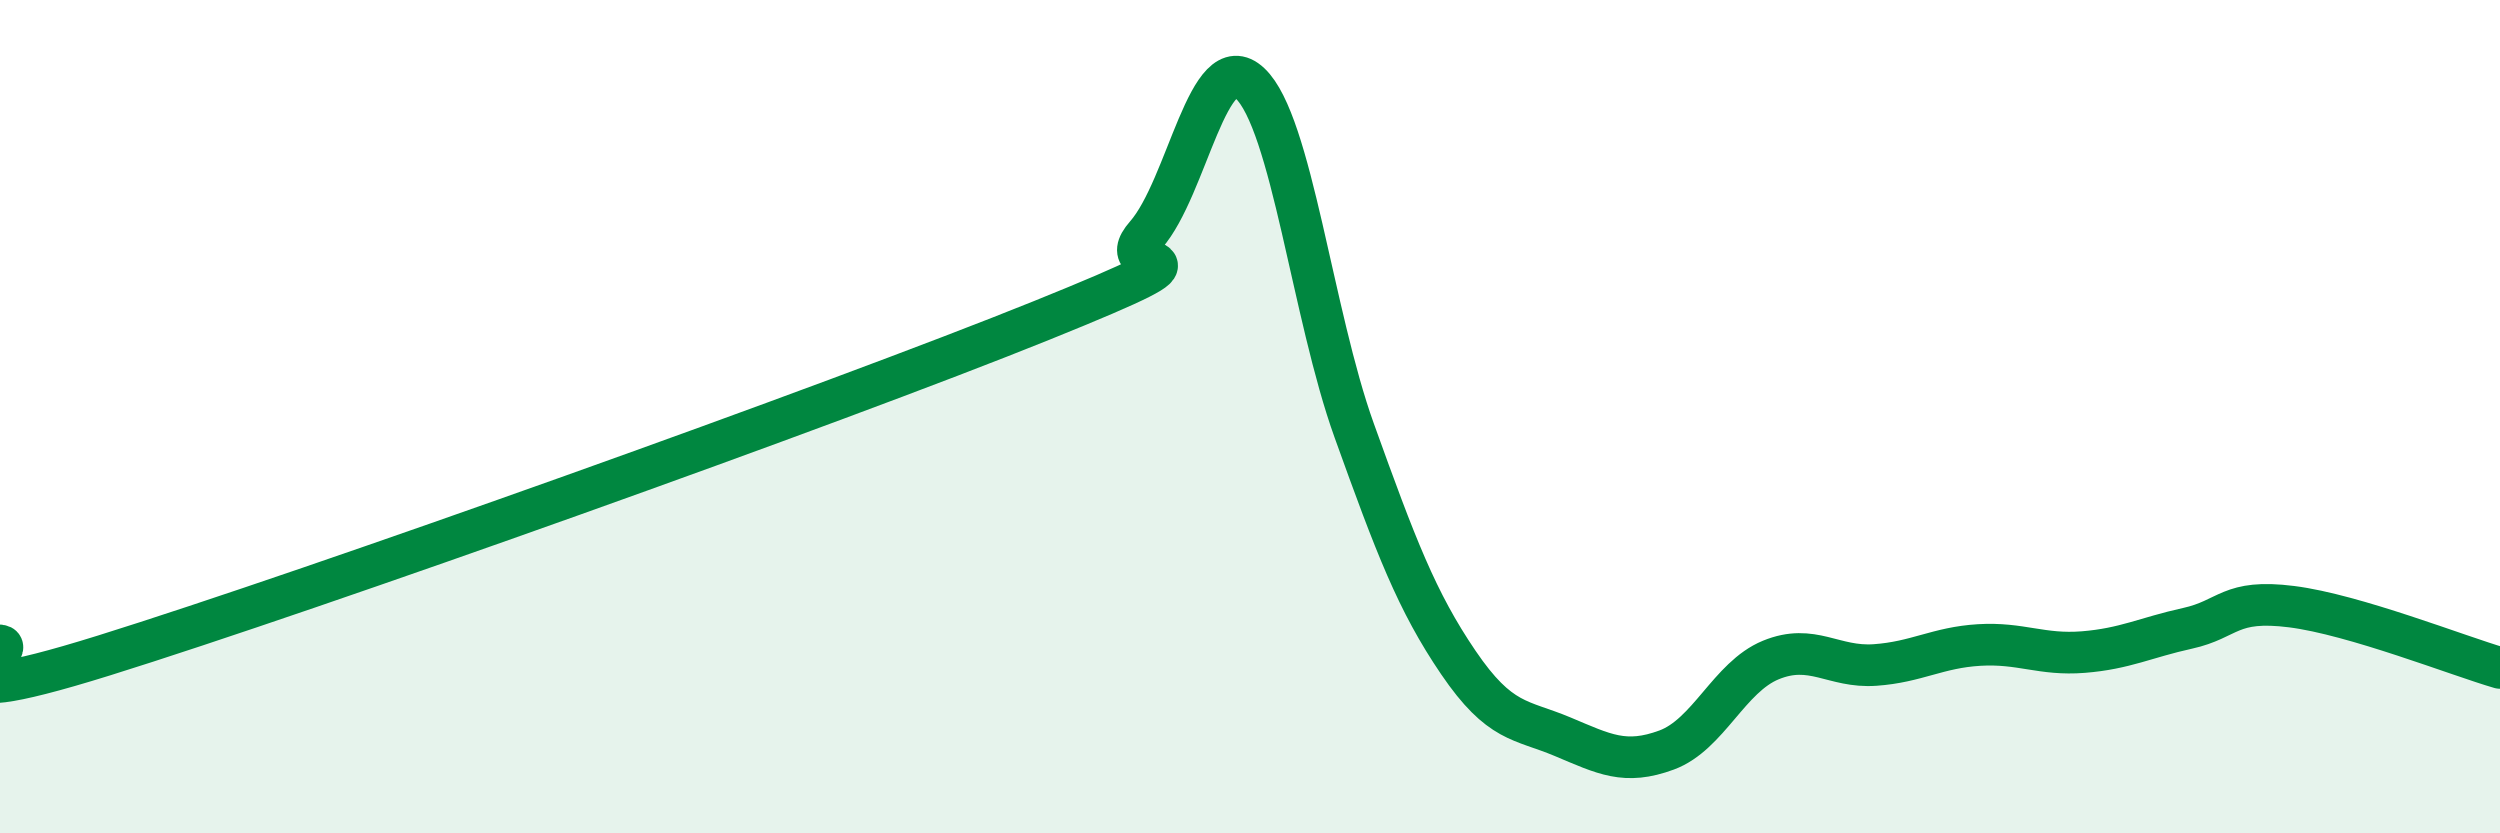 
    <svg width="60" height="20" viewBox="0 0 60 20" xmlns="http://www.w3.org/2000/svg">
      <path
        d="M 0,15.49 C 0.5,15.54 -2.5,17.29 2.5,15.73 C 7.5,14.17 20,9.71 25,7.69 C 30,5.67 26.5,6.78 27.5,5.64 C 28.5,4.5 29,1.06 30,2 C 31,2.94 31.5,7.55 32.5,10.33 C 33.5,13.11 34,14.43 35,15.9 C 36,17.37 36.5,17.26 37.5,17.68 C 38.5,18.1 39,18.37 40,18 C 41,17.63 41.5,16.25 42.5,15.84 C 43.5,15.43 44,16.03 45,15.96 C 46,15.89 46.5,15.54 47.5,15.48 C 48.5,15.42 49,15.73 50,15.65 C 51,15.57 51.5,15.3 52.5,15.08 C 53.5,14.86 53.5,14.37 55,14.56 C 56.5,14.75 59,15.74 60,16.03L60 20L0 20Z"
        fill="#008740"
        opacity="0.1"
        stroke-linecap="round"
        stroke-linejoin="round"
      />
      <path
        d="M 0,15.49 C 0.5,15.54 -2.5,17.29 2.5,15.73 C 7.5,14.17 20,9.71 25,7.69 C 30,5.67 26.5,6.78 27.5,5.64 C 28.5,4.5 29,1.06 30,2 C 31,2.94 31.5,7.55 32.5,10.33 C 33.5,13.11 34,14.43 35,15.9 C 36,17.37 36.5,17.26 37.5,17.68 C 38.5,18.1 39,18.37 40,18 C 41,17.63 41.5,16.25 42.5,15.84 C 43.5,15.43 44,16.03 45,15.96 C 46,15.89 46.5,15.54 47.5,15.48 C 48.5,15.42 49,15.73 50,15.65 C 51,15.57 51.5,15.3 52.5,15.08 C 53.5,14.86 53.5,14.37 55,14.56 C 56.5,14.75 59,15.74 60,16.03"
        stroke="#008740"
        stroke-width="1"
        fill="none"
        stroke-linecap="round"
        stroke-linejoin="round"
      />
    </svg>
  
